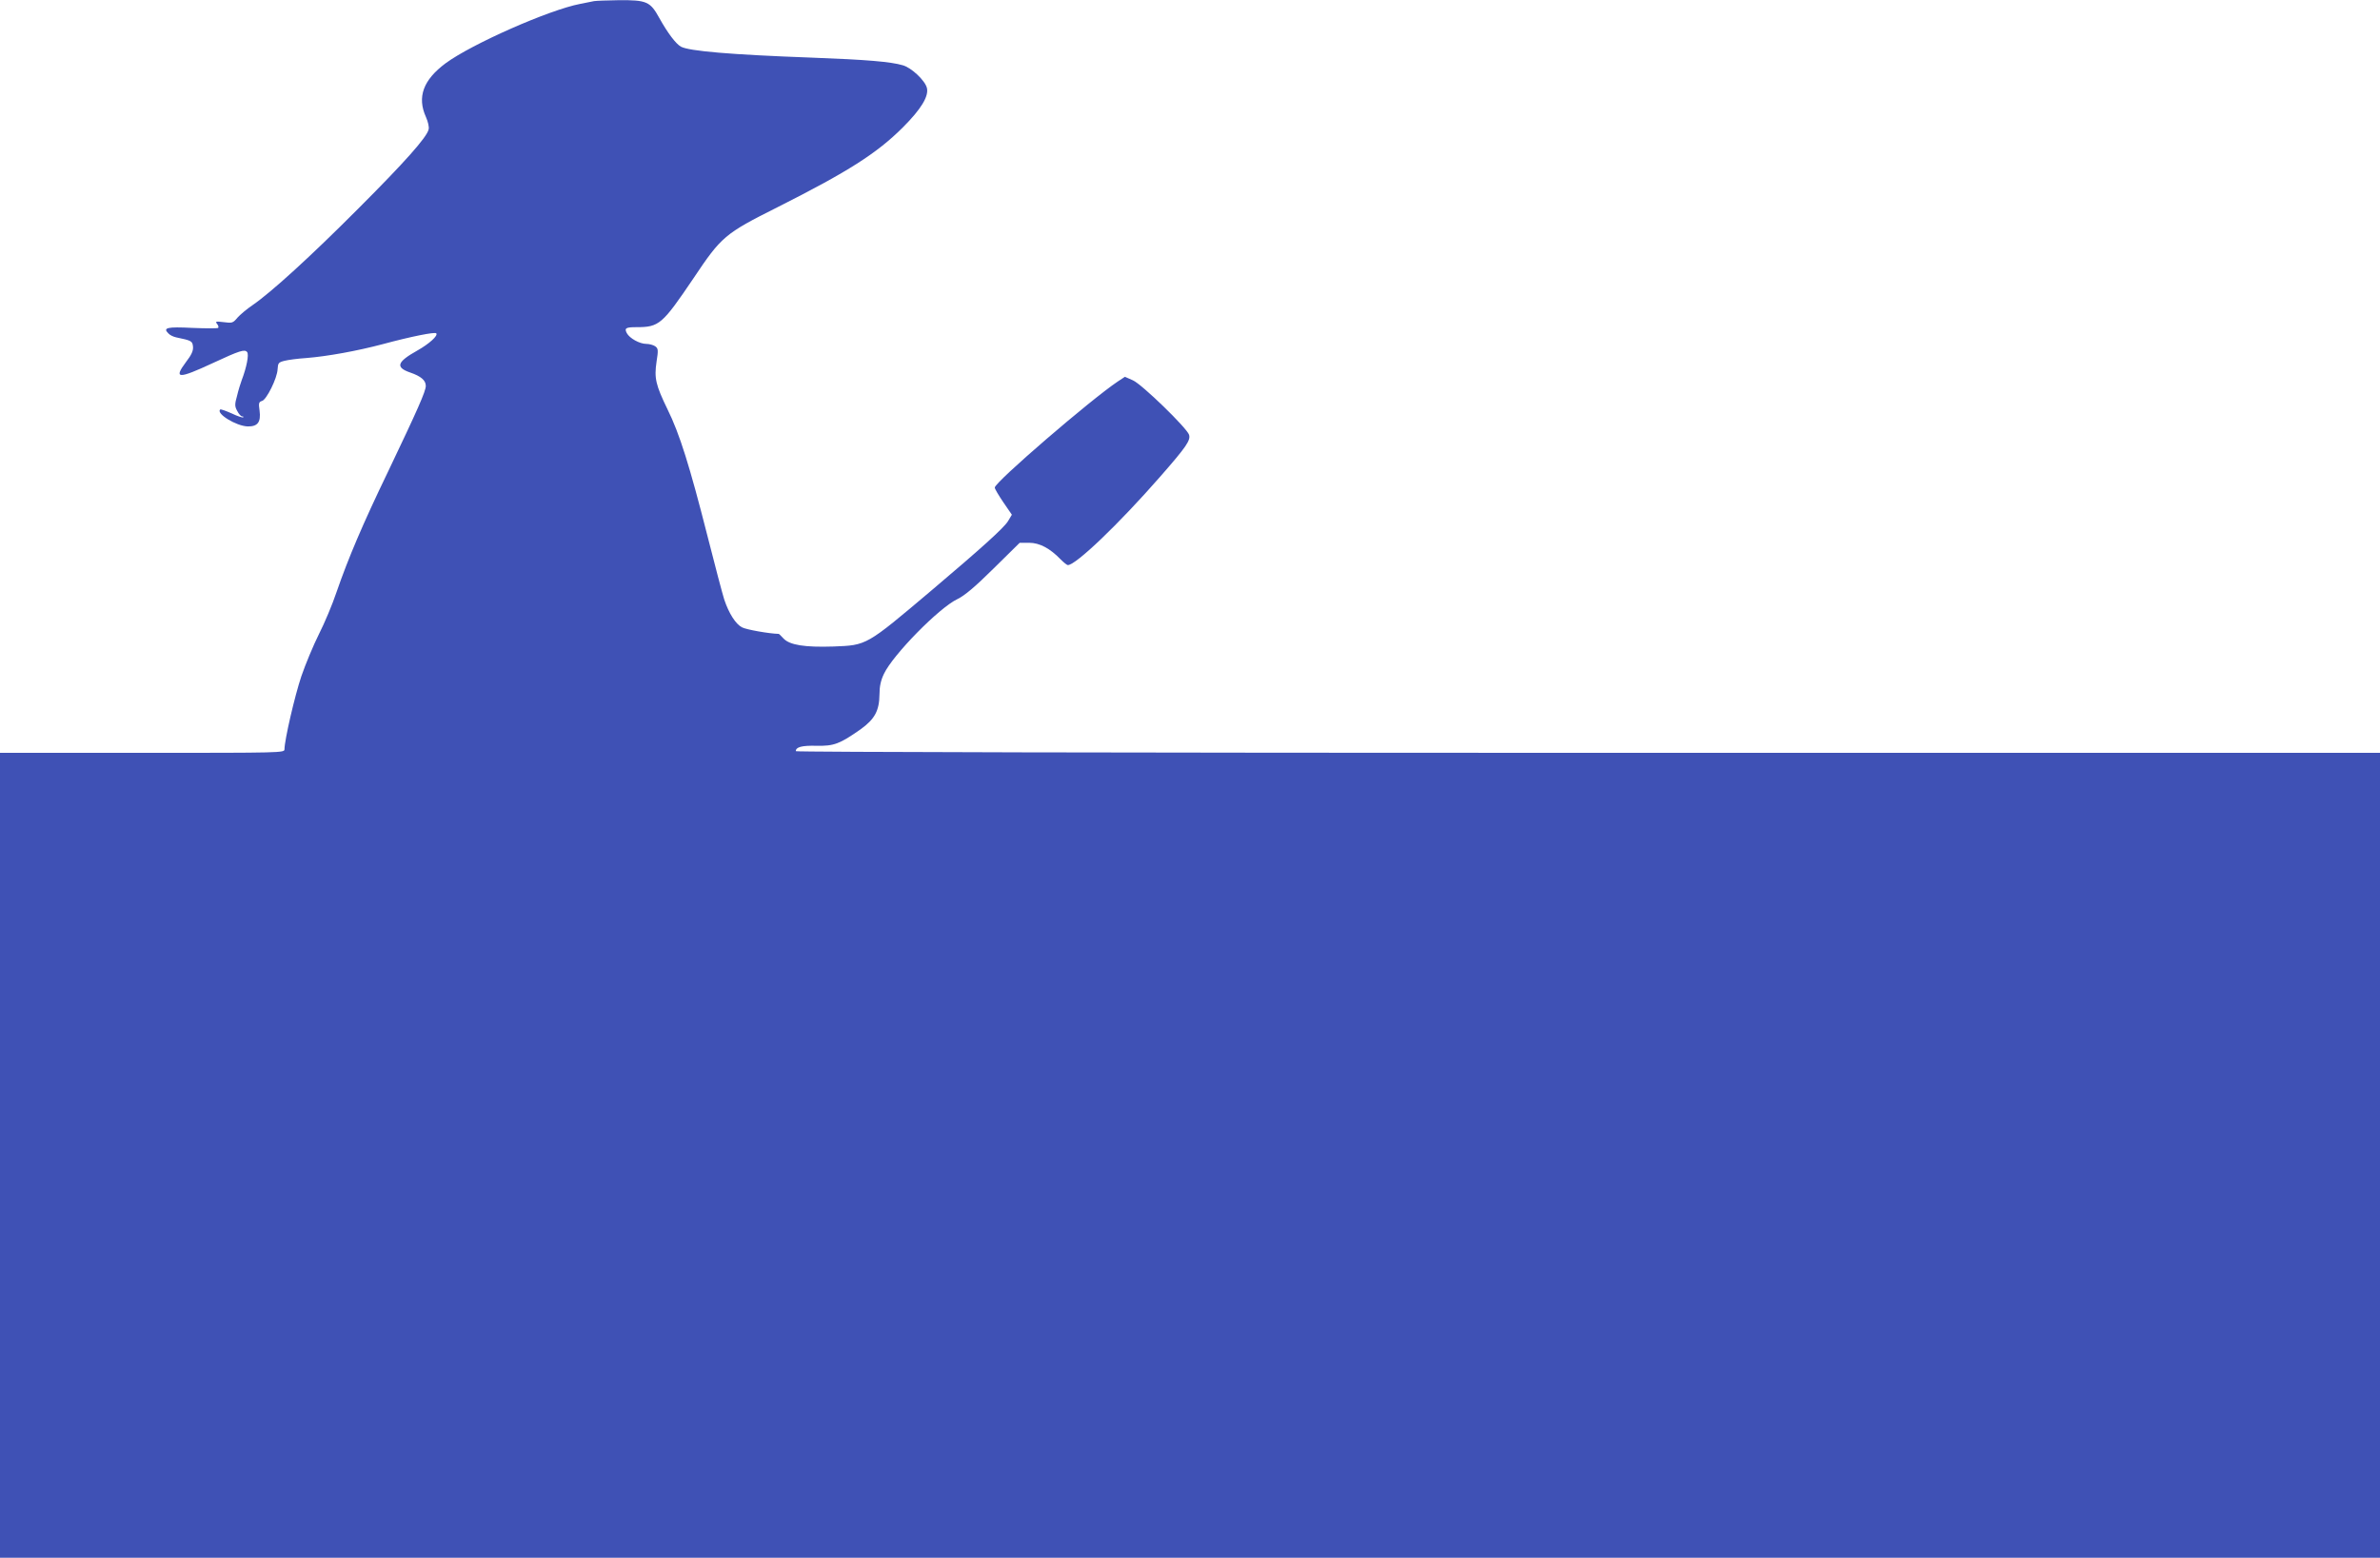 <?xml version="1.0" standalone="no"?>
<!DOCTYPE svg PUBLIC "-//W3C//DTD SVG 20010904//EN"
 "http://www.w3.org/TR/2001/REC-SVG-20010904/DTD/svg10.dtd">
<svg version="1.0" xmlns="http://www.w3.org/2000/svg"
 width="1280pt" height="838pt" viewBox="0 0 1280 838"
 preserveAspectRatio="xMidYMid meet">
<g transform="translate(0,838) scale(0.1,-0.1)"
fill="#3f51b5" stroke="none">
<path d="M3195 8374 c-11 -2 -45 -9 -75 -15 -167 -32 -583 -216 -723 -319
-121 -90 -155 -182 -106 -290 11 -25 18 -54 14 -67 -10 -42 -128 -175 -379
-426 -257 -258 -468 -450 -567 -518 -31 -21 -68 -52 -82 -68 -24 -29 -29 -30
-74 -24 -42 5 -46 4 -36 -9 7 -8 10 -18 6 -22 -4 -3 -66 -3 -138 0 -137 7
-161 1 -129 -30 8 -9 27 -18 42 -21 83 -17 87 -20 90 -50 2 -22 -8 -44 -38
-83 -68 -91 -42 -92 145 -5 146 68 171 75 184 59 11 -13 -3 -83 -29 -151 -6
-16 -18 -54 -25 -84 -13 -46 -13 -57 1 -82 8 -16 20 -29 26 -29 6 0 9 -2 6 -5
-3 -3 -31 6 -62 21 -32 14 -59 24 -62 21 -23 -22 86 -89 148 -91 54 -1 72 23
64 85 -6 40 -4 47 13 52 24 6 82 122 84 171 2 33 5 37 37 45 19 5 72 12 118
15 112 9 273 38 412 75 152 41 278 66 286 58 12 -12 -38 -57 -102 -93 -109
-61 -119 -90 -38 -118 58 -20 84 -42 84 -72 0 -29 -45 -130 -202 -459 -137
-284 -214 -465 -278 -650 -22 -66 -65 -168 -95 -227 -30 -60 -72 -161 -94
-225 -36 -107 -91 -345 -91 -394 0 -19 -15 -19 -765 -19 l-765 0 0 -2165 0
-2165 6400 0 6400 0 0 2165 0 2165 -4260 0 c-2437 0 -4260 4 -4260 9 0 22 32
31 111 29 95 -2 125 10 238 89 76 55 100 100 101 188 0 42 7 75 24 110 48 102
297 356 395 402 39 19 94 65 195 165 l140 138 51 0 c56 0 112 -30 169 -89 17
-17 34 -31 39 -31 43 0 273 220 496 475 141 161 165 196 156 226 -12 37 -254
272 -302 293 l-43 19 -38 -25 c-145 -97 -662 -542 -662 -571 0 -7 21 -42 46
-79 l46 -67 -21 -35 c-23 -37 -143 -145 -411 -372 -354 -299 -347 -295 -529
-302 -153 -5 -234 8 -267 43 -13 14 -24 25 -26 25 -51 1 -175 23 -197 35 -34
17 -71 75 -96 150 -9 28 -50 183 -91 345 -94 370 -149 547 -214 678 -64 132
-72 168 -59 256 10 63 9 71 -7 83 -10 7 -32 13 -48 13 -36 0 -90 30 -105 58
-14 27 -5 32 53 32 121 0 138 15 305 262 151 226 169 241 452 383 379 191 535
290 675 430 99 99 140 168 129 212 -10 40 -83 109 -130 122 -65 19 -193 30
-490 41 -436 16 -658 35 -703 59 -27 15 -71 73 -116 154 -49 89 -68 97 -218
96 -62 -1 -122 -3 -133 -5z"/>
</g>
</svg>
